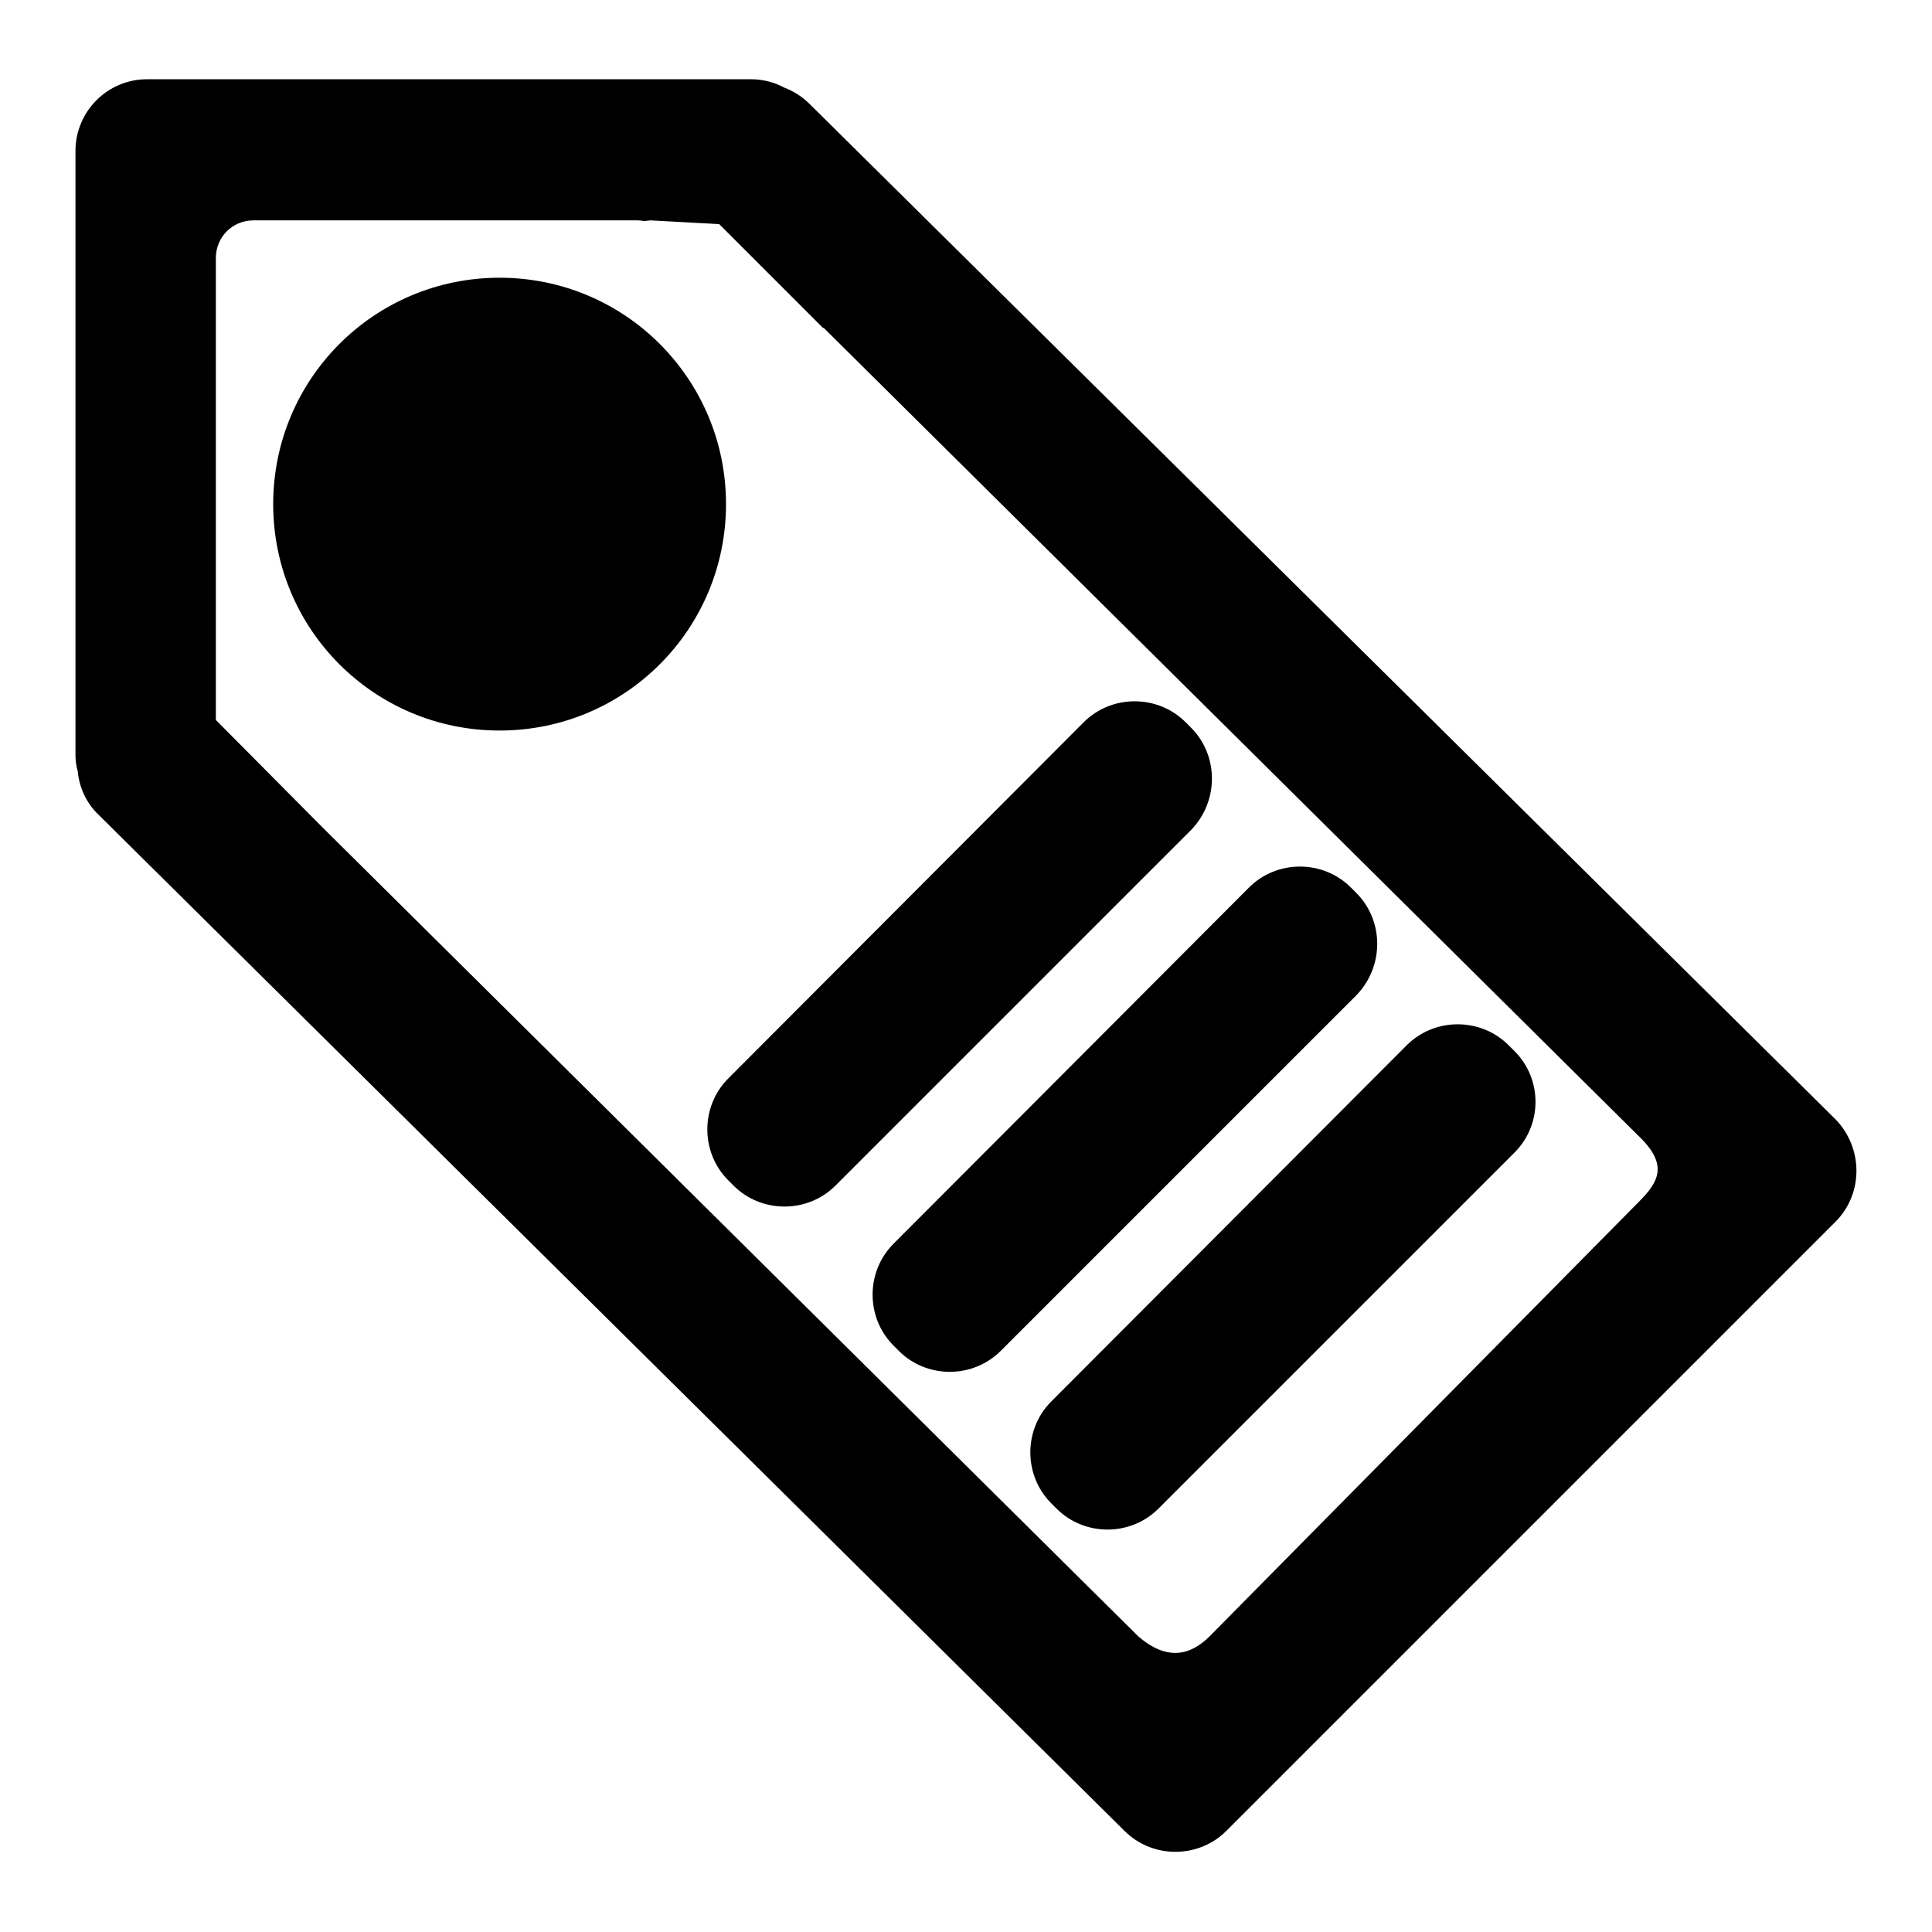 <?xml version="1.0" encoding="utf-8"?>
<!-- Svg Vector Icons : http://www.onlinewebfonts.com/icon -->
<!DOCTYPE svg PUBLIC "-//W3C//DTD SVG 1.1//EN" "http://www.w3.org/Graphics/SVG/1.1/DTD/svg11.dtd">
<svg version="1.1" xmlns="http://www.w3.org/2000/svg" xmlns:xlink="http://www.w3.org/1999/xlink" x="0px" y="0px" viewBox="0 0 256 256" enable-background="new 0 0 256 256" xml:space="preserve">
<g><g><path fill="#000000" d="M66.2,36.8c-16.6,0-30,13.4-30,30s13.4,30,30,30s30-13.4,30-30C96.2,50.2,82.8,36.8,66.2,36.8z"/><path fill="#000000" d="M243.2,148.3L107.3,13.8c-1-1-2.1-1.7-3.4-2.2c-1.3-0.7-2.8-1.1-4.4-1.1h-80c-5.3,0-9.5,4.3-9.5,9.5v80c0,0.8,0.1,1.5,0.3,2.2c0.2,2.1,1.1,4.2,2.8,5.8L149,242.6c3.7,3.7,9.8,3.7,13.5,0l80.8-80.8C246.9,158.1,246.9,152.1,243.2,148.3z M217.2,159.2l-56.9,57.6c-2.6,2.6-5.7,3.3-9.5,0l-108-107.1h0L28.6,95.4V34.2c0-2.8,2.2-5,5-5h50.7c0.3,0,0.7,0,1,0.1l0.9-0.1l9.1,0.5l13.8,13.8v-0.1l108,107.1C221.1,154.3,219.8,156.6,217.2,159.2z"/><path fill="#000000" d="M200.6,139.2l-0.7-0.7c-3.7-3.7-9.8-3.7-13.5,0l-47.1,47.2c-3.7,3.7-3.7,9.8,0,13.5l0.7,0.7c3.7,3.7,9.8,3.7,13.5,0l47.2-47.2C204.4,149,204.4,142.9,200.6,139.2z M179.7,118.3l-0.7-0.7c-3.7-3.7-9.8-3.7-13.5,0l-47.1,47.2c-3.7,3.7-3.7,9.8,0,13.5l0.7,0.7c3.7,3.7,9.8,3.7,13.5,0l47.2-47.2C183.4,128,183.4,122,179.7,118.3z M157.8,96.4l-0.7-0.7c-3.7-3.7-9.8-3.7-13.5,0l-47.1,47.2c-3.7,3.7-3.7,9.8,0,13.5l0.7,0.7c3.7,3.7,9.8,3.7,13.5,0l47.2-47.2C161.5,106.1,161.5,100.1,157.8,96.4z"/></g></g>
</svg>